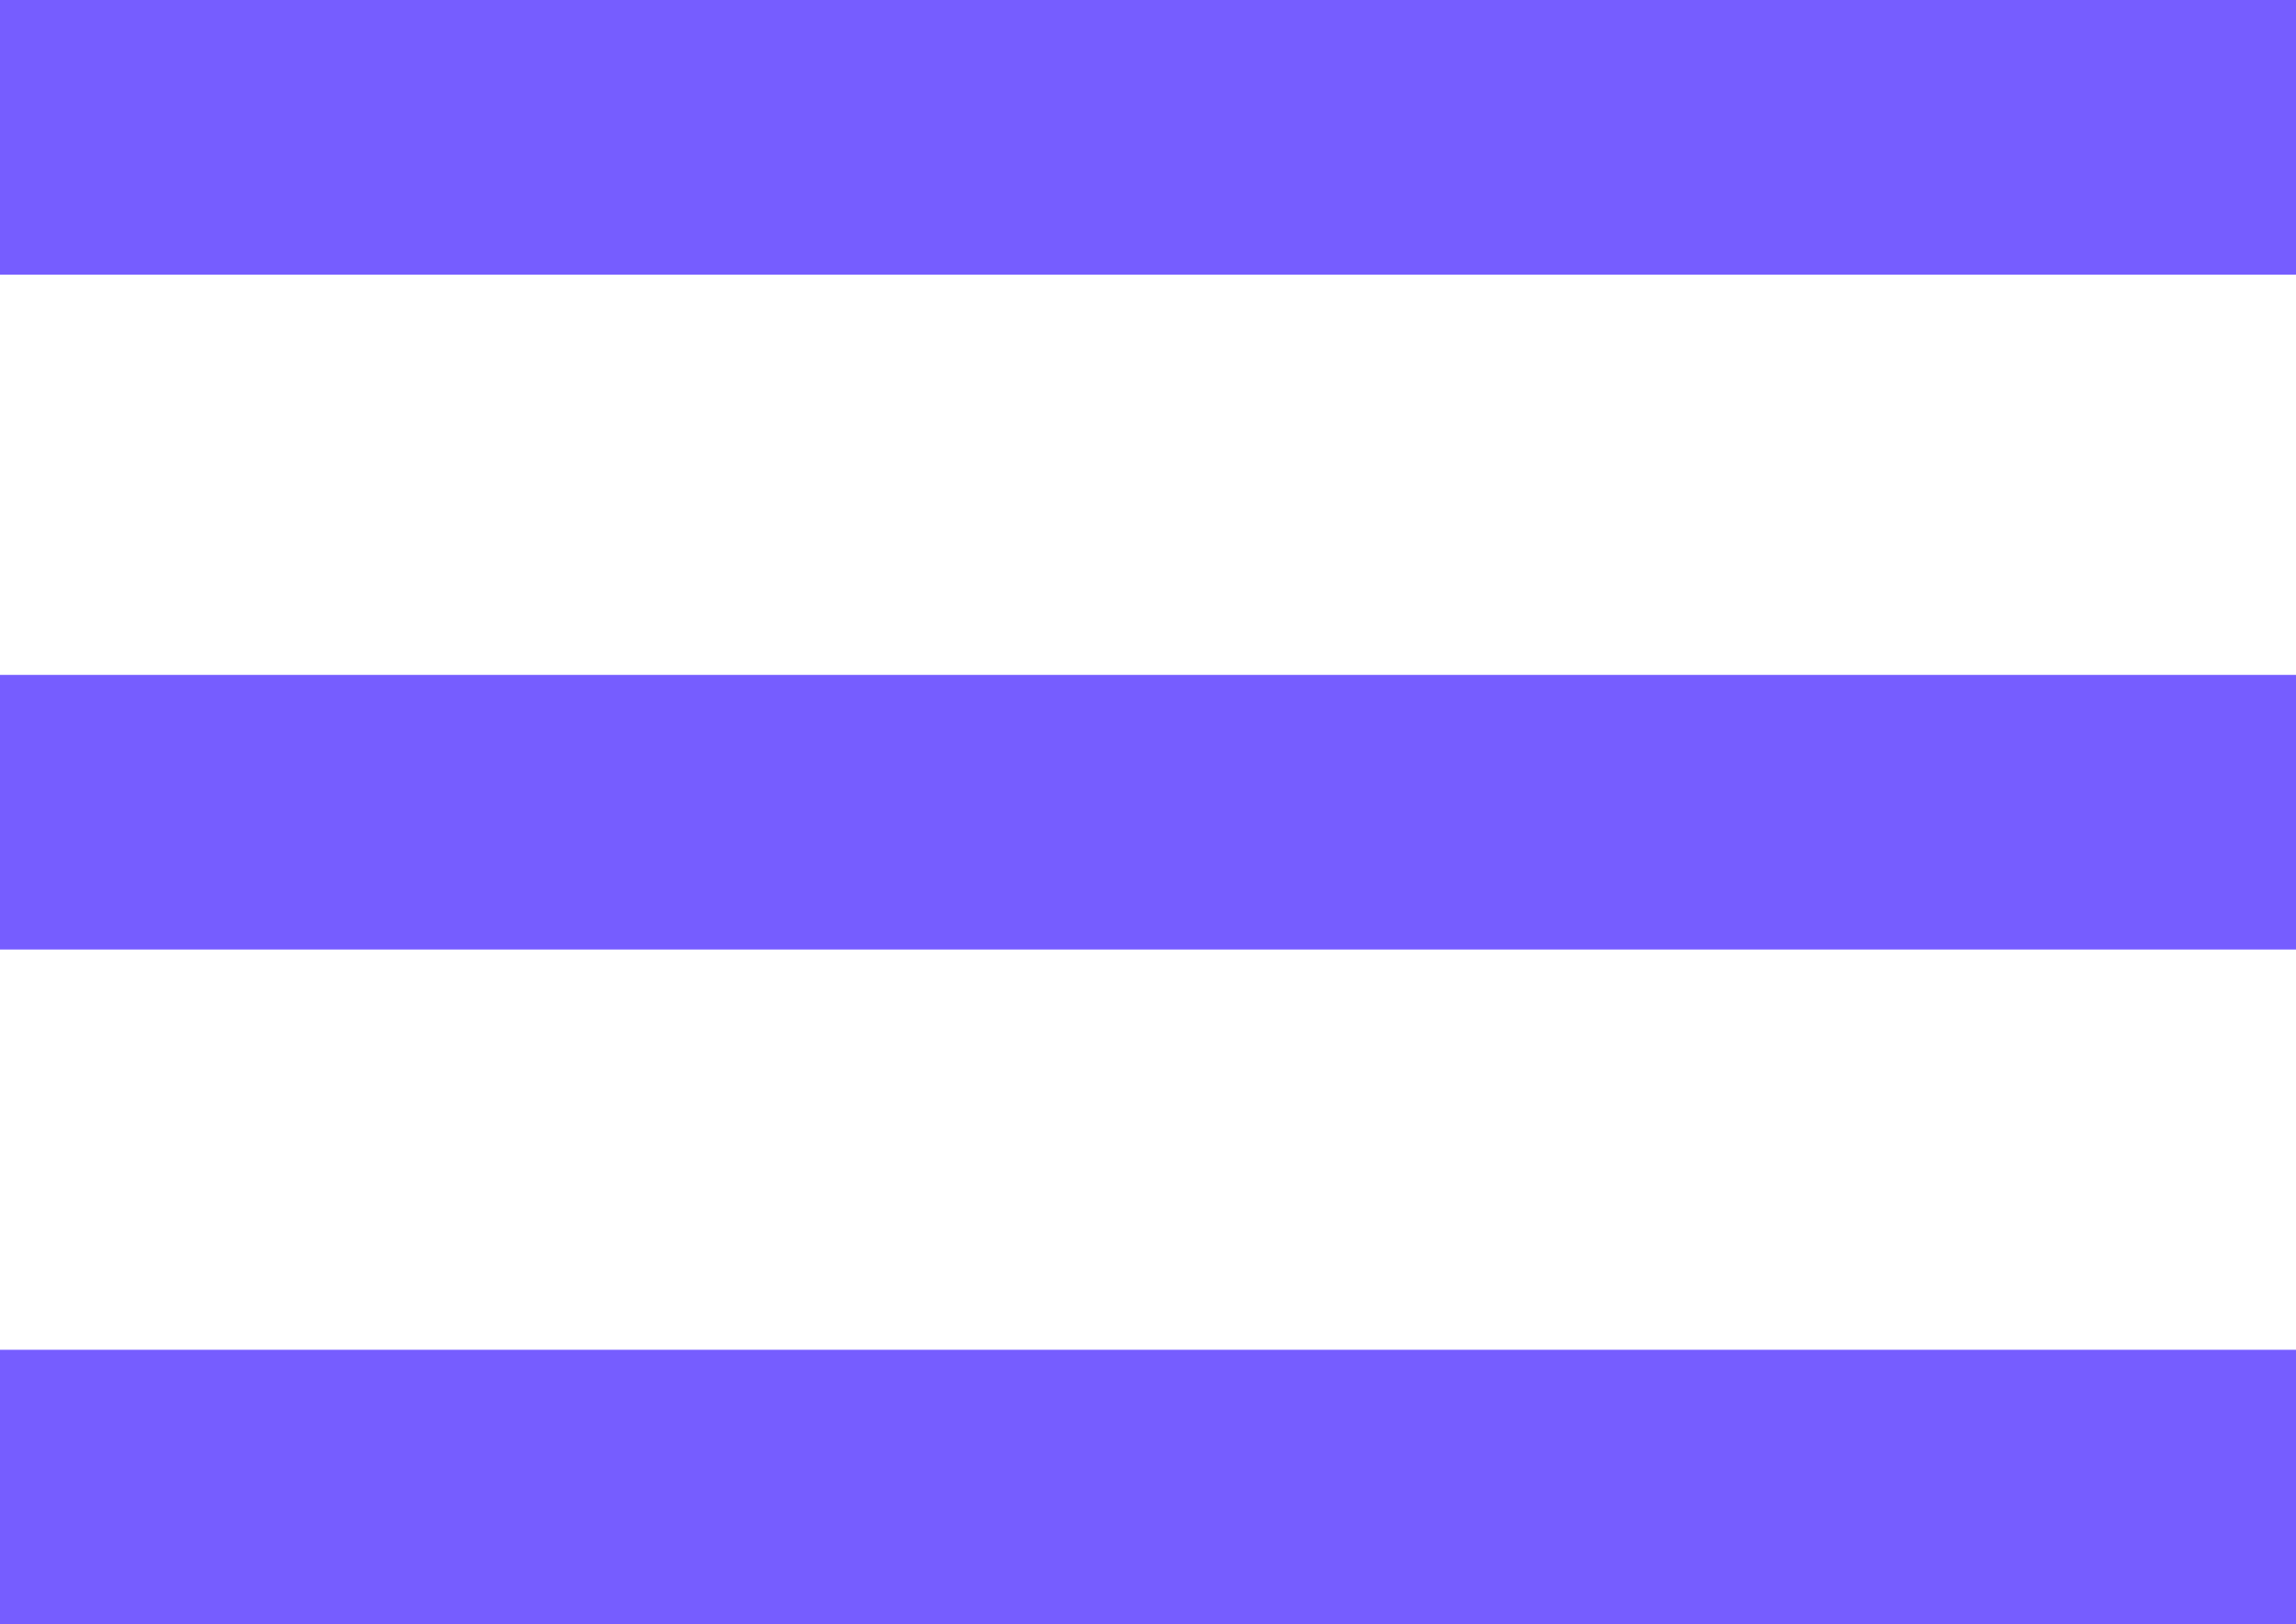 <?xml version="1.0" encoding="UTF-8"?>
<svg id="Capa_1" data-name="Capa 1" xmlns="http://www.w3.org/2000/svg" version="1.1" viewBox="0 0 78.6 55.6">
  <defs>
    <style>
      .cls-1 {
        fill: #765dff;
        stroke-width: 0px;
      }
    </style>
  </defs>
  <rect class="cls-1" width="78.6" height="9.4"/>
  <rect class="cls-1" y="23.1" width="78.6" height="9.4"/>
  <rect class="cls-1" y="46.2" width="78.6" height="9.4"/>
</svg>